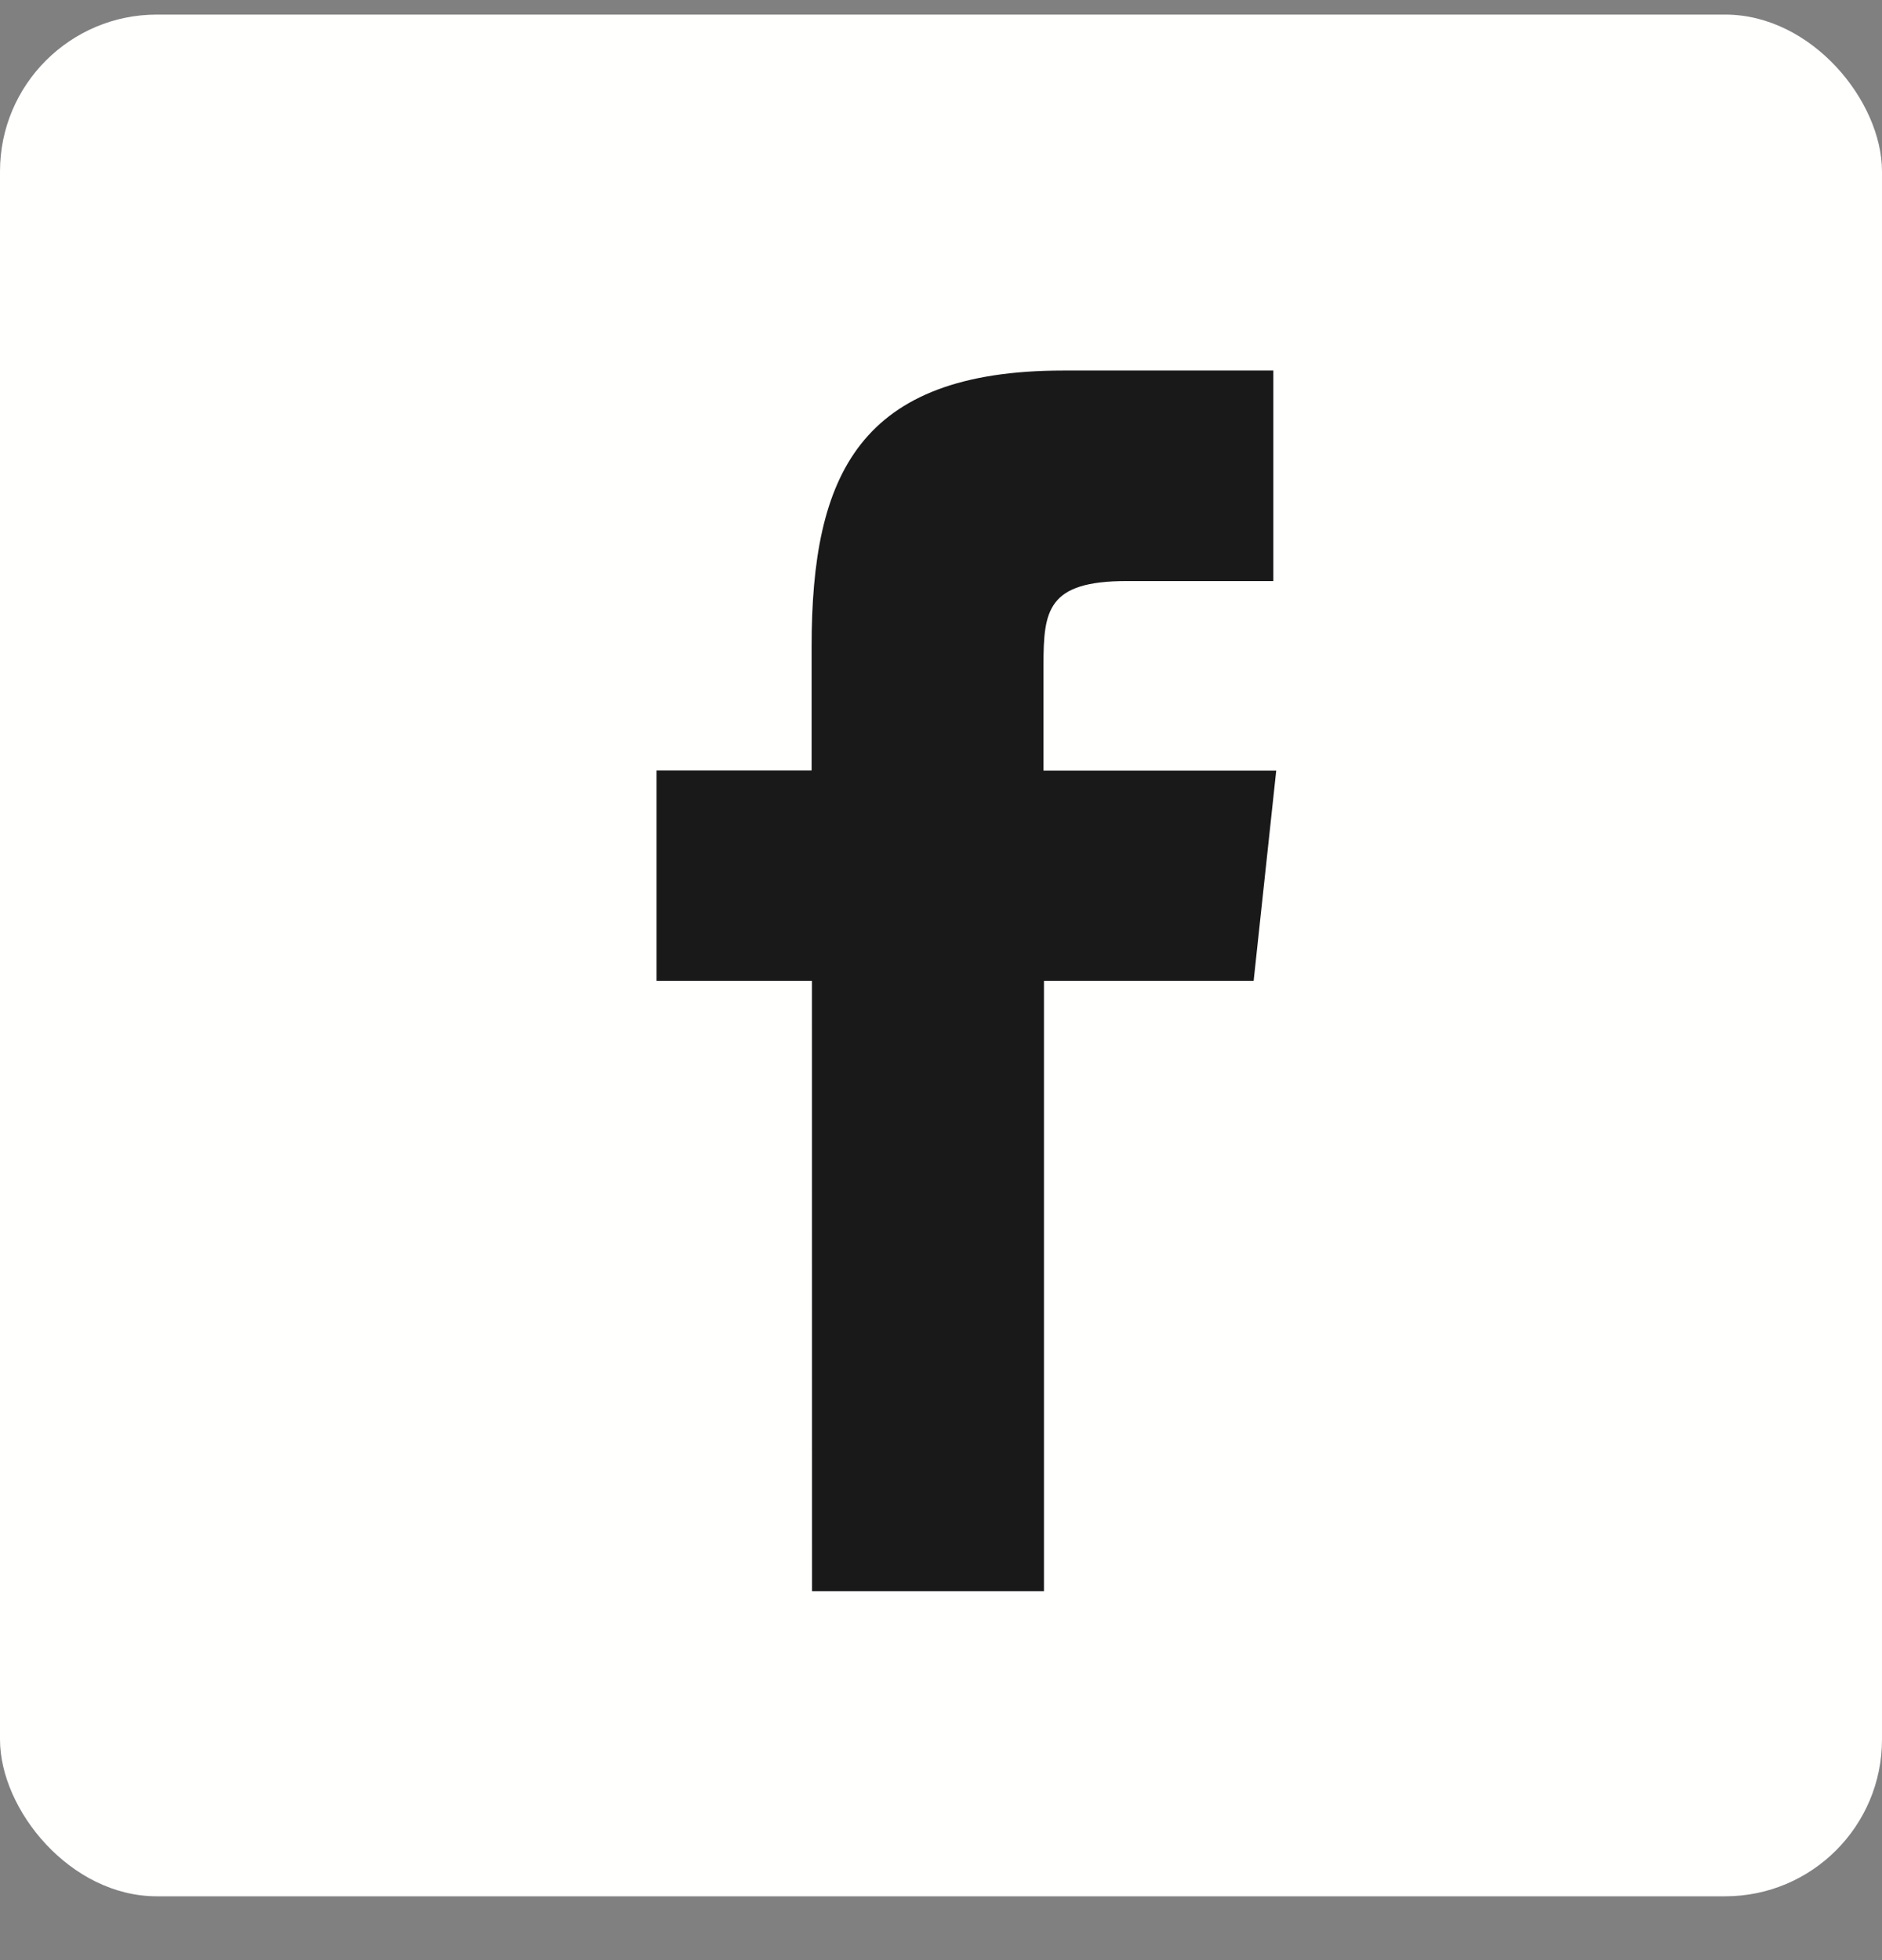 <svg width="24" height="25" viewBox="0 0 24 25" fill="none" xmlns="http://www.w3.org/2000/svg">
<rect x="0" y="0" width="24" height="25" fill="#808080" stroke="none"/>
<rect y="0.186" width="24" height="24" rx="2" fill="#FFFFFE"/>
<g clip-path="url(#clip0_208_8896)">
<path fill-rule="evenodd" clip-rule="evenodd" d="M10.355 20.294H13.313V12.51H15.987L16.275 9.828H13.307V8.486C13.307 7.785 13.355 7.411 14.37 7.411H16.238V4.726H13.56C10.953 4.726 10.35 6.059 10.35 8.247V9.826H8.373V12.51H10.354L10.355 20.294Z" fill="#1A1919"/>
</g>
<defs>
<clipPath id="clip0_208_8896">
<rect x="4.541" y="4.726" width="15.568" height="15.568" fill="white"/>
</clipPath>
</defs>
</svg>
